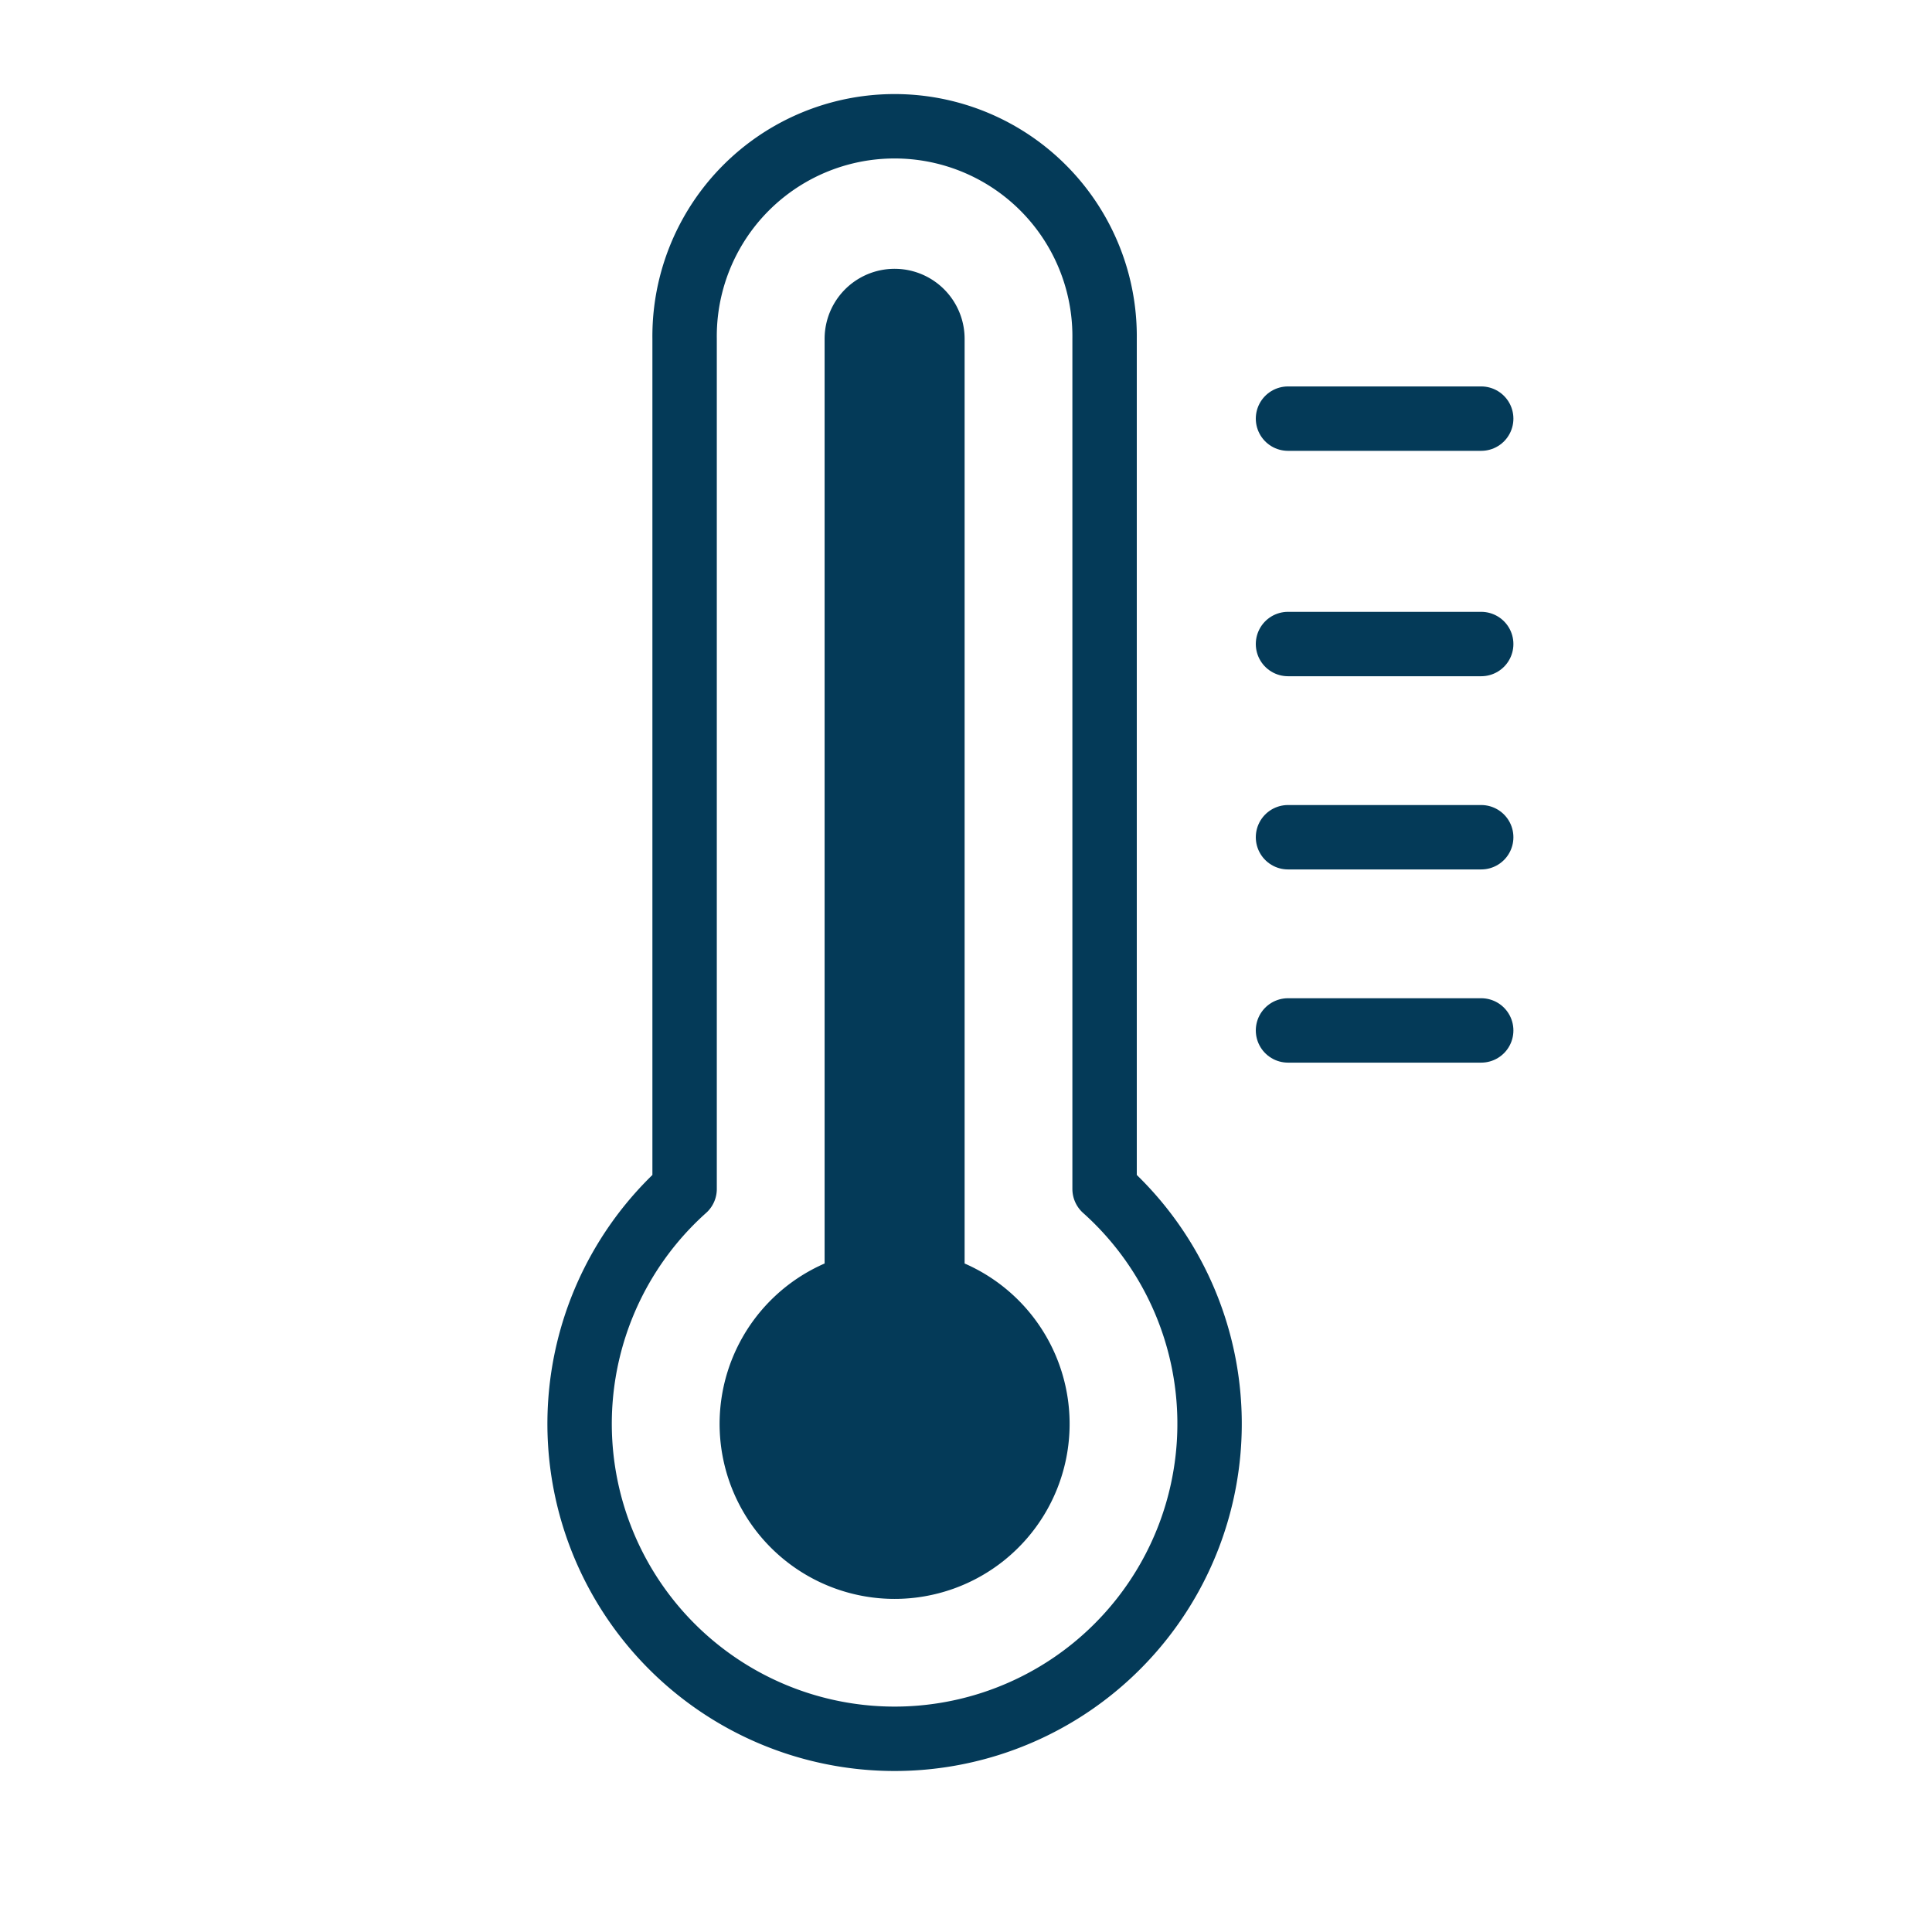 <svg xmlns="http://www.w3.org/2000/svg" width="60" height="60" viewBox="0 0 60 60">
  <g id="Icon_Warm" transform="translate(19912 17529)">
    <rect id="Rectangle_1468" data-name="Rectangle 1468" width="60" height="60" transform="translate(-19912 -17529)" fill="#fdccae" opacity="0"/>
    <g id="Group_32819" data-name="Group 32819" transform="translate(-20211.5 -19086.5)">
      <path id="Path_27310" data-name="Path 27310" d="M327.283,1611.5a9.784,9.784,0,0,1-6.522-17.076v-26.4a6.522,6.522,0,1,1,13.043,0v26.4a9.784,9.784,0,0,1-6.522,17.076Z" fill="none" stroke="#043a58" stroke-linecap="round" stroke-linejoin="round" stroke-width="2"/>
      <path id="Path_27311" data-name="Path 27311" d="M322.761,1594.391a5.435,5.435,0,1,0,4.348,0v-28.717a2.174,2.174,0,0,0-4.348,0Z" transform="translate(2.348 2.348)" fill="#043a58"/>
      <line id="Line_575" data-name="Line 575" x2="6" transform="translate(339.5 1570.501)" fill="none" stroke="#043a58" stroke-linecap="round" stroke-linejoin="round" stroke-width="2"/>
      <line id="Line_576" data-name="Line 576" x2="6" transform="translate(339.5 1577.501)" fill="none" stroke="#043a58" stroke-linecap="round" stroke-linejoin="round" stroke-width="2"/>
      <line id="Line_577" data-name="Line 577" x2="6" transform="translate(339.5 1583.501)" fill="none" stroke="#043a58" stroke-linecap="round" stroke-linejoin="round" stroke-width="2"/>
      <line id="Line_578" data-name="Line 578" x2="6" transform="translate(339.5 1589.501)" fill="none" stroke="#043a58" stroke-linecap="round" stroke-linejoin="round" stroke-width="2"/>
    </g>
  </g>
</svg>
